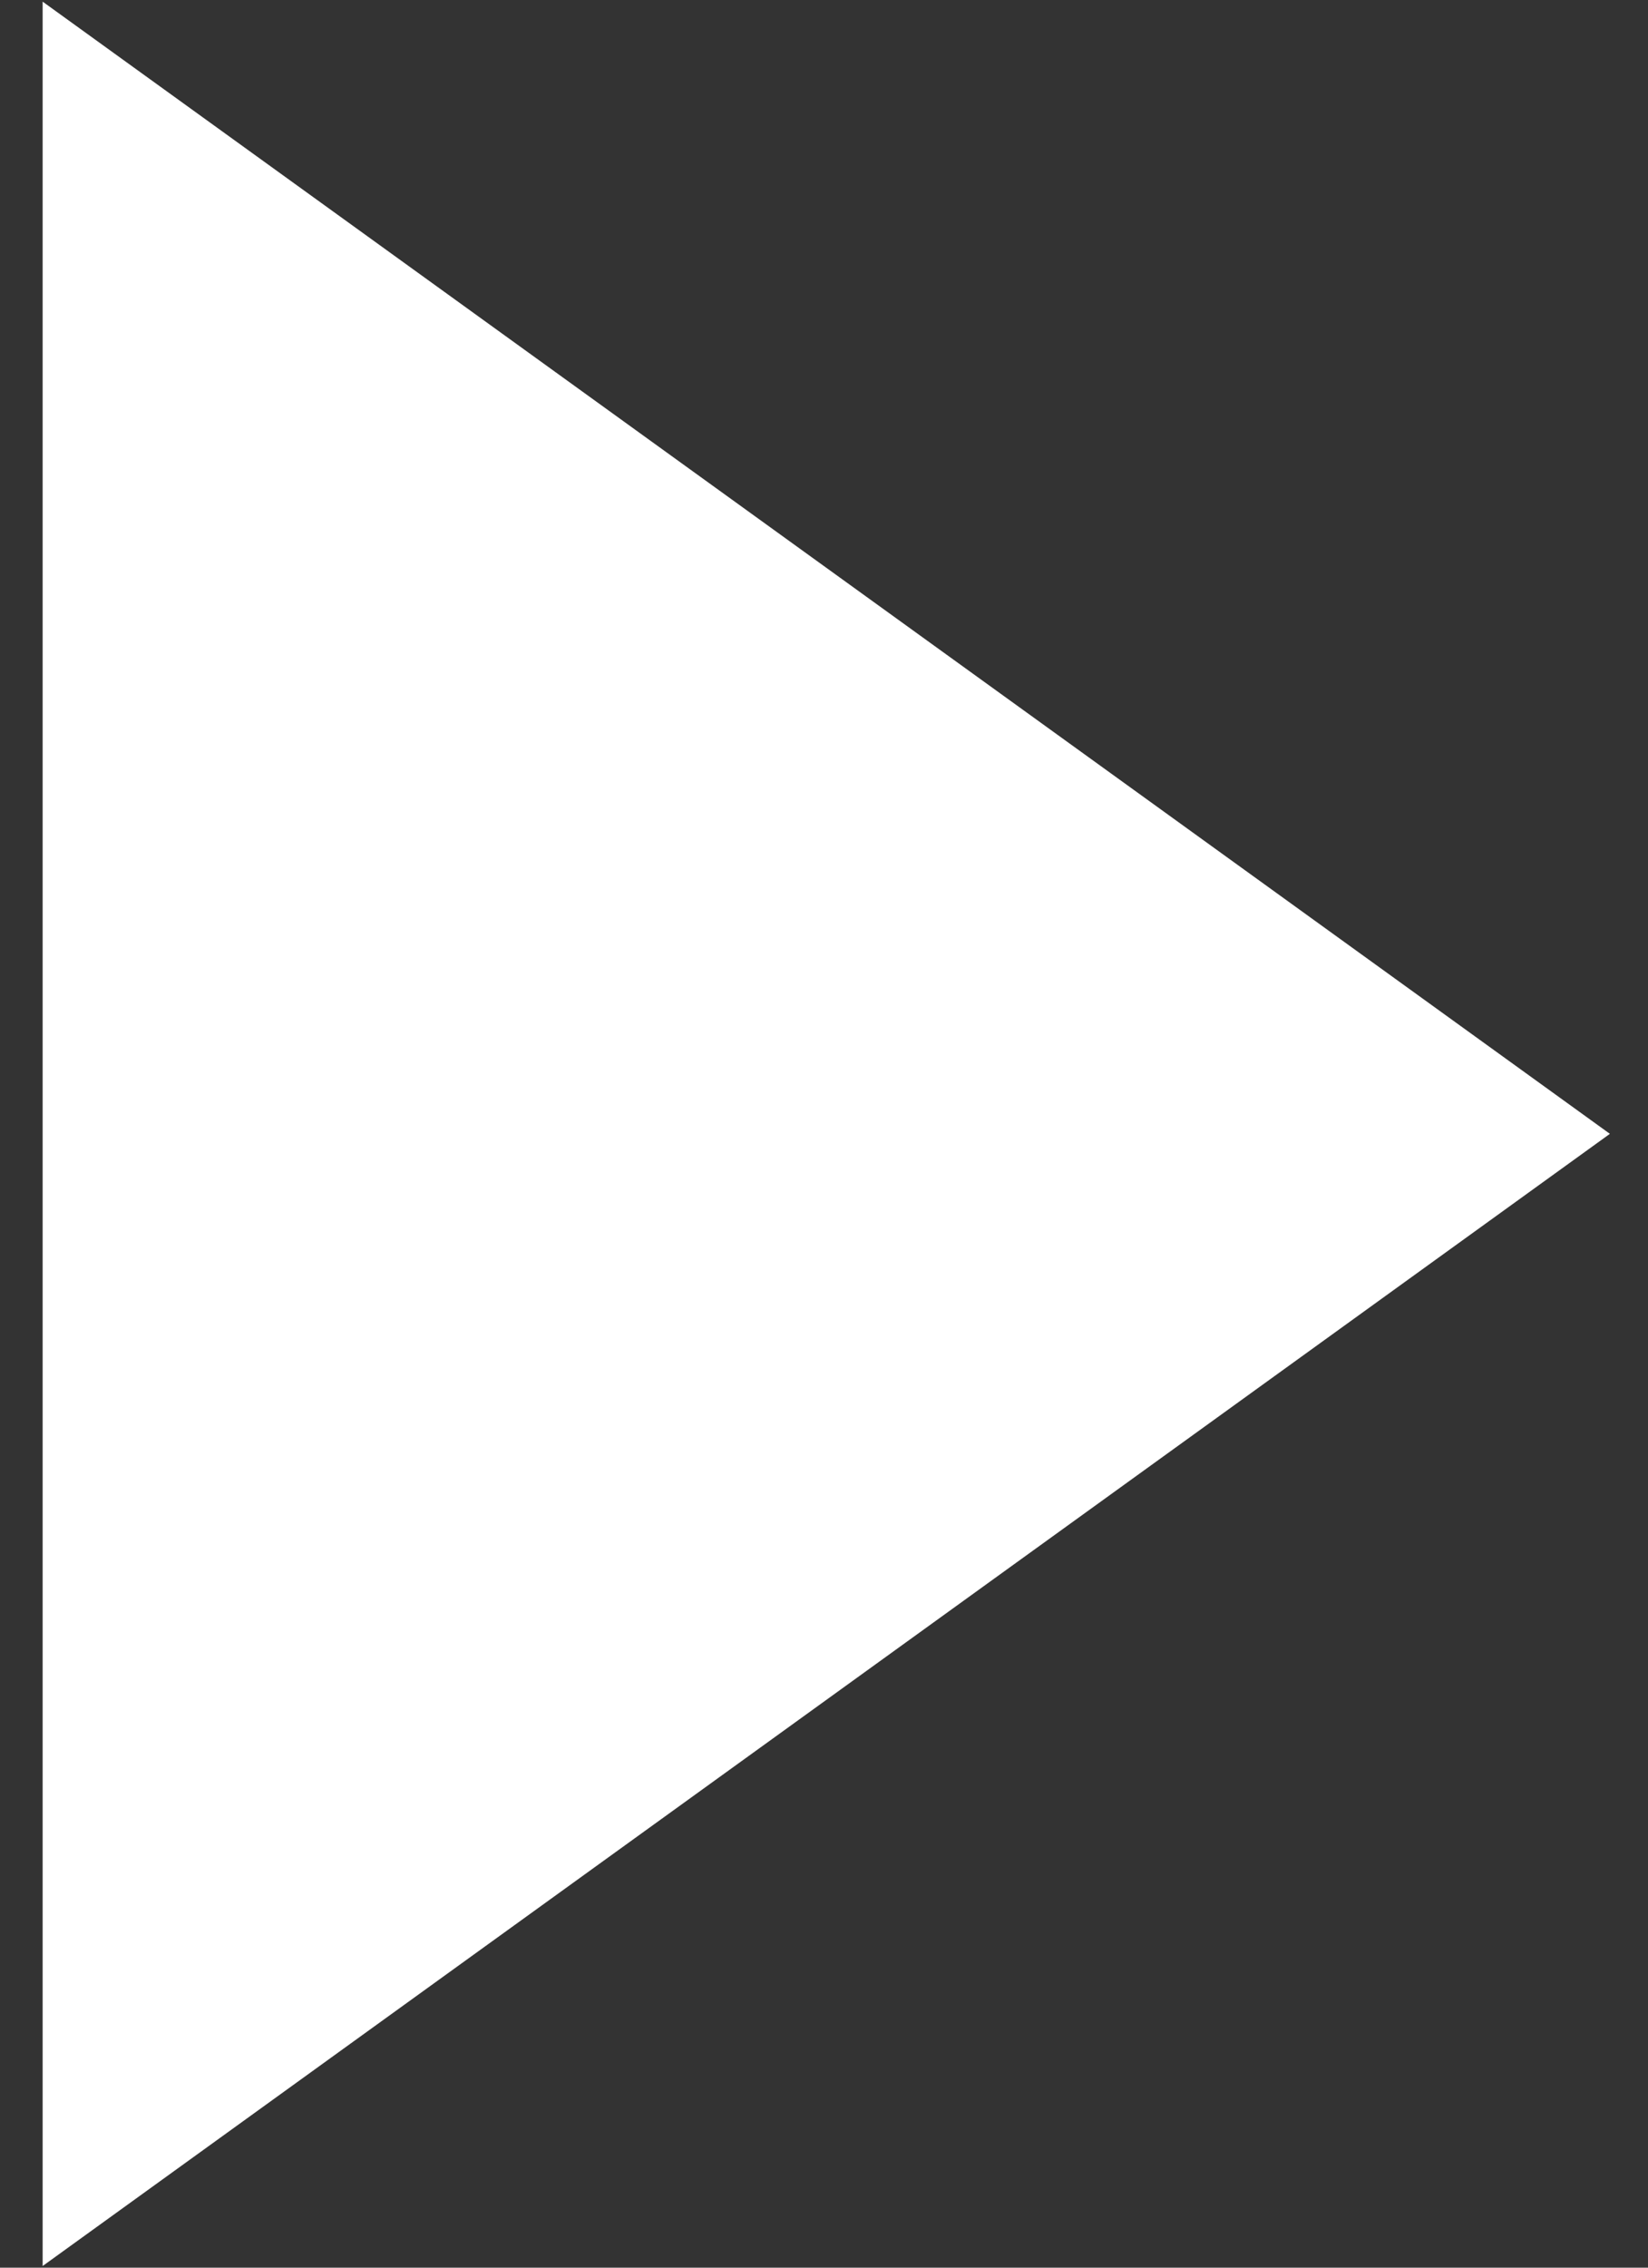 ﻿<?xml version="1.0" encoding="utf-8"?>
<svg version="1.1" xmlns:xlink="http://www.w3.org/1999/xlink" width="16px" height="22px" xmlns="http://www.w3.org/2000/svg">
  <rect width="100%" height="100%" fill="#333333" stroke="none"/>
  <g transform="matrix(1 0 0 1 -20 -14 )">
    <path d="M 15.63 11  L 0.414 21.984  L 0.414 0.016  L 15.63 11  Z " fill-rule="nonzero" fill="#ffffff" stroke="none" transform="matrix(1 0 0 1 20 14 )" />
  </g>
</svg>